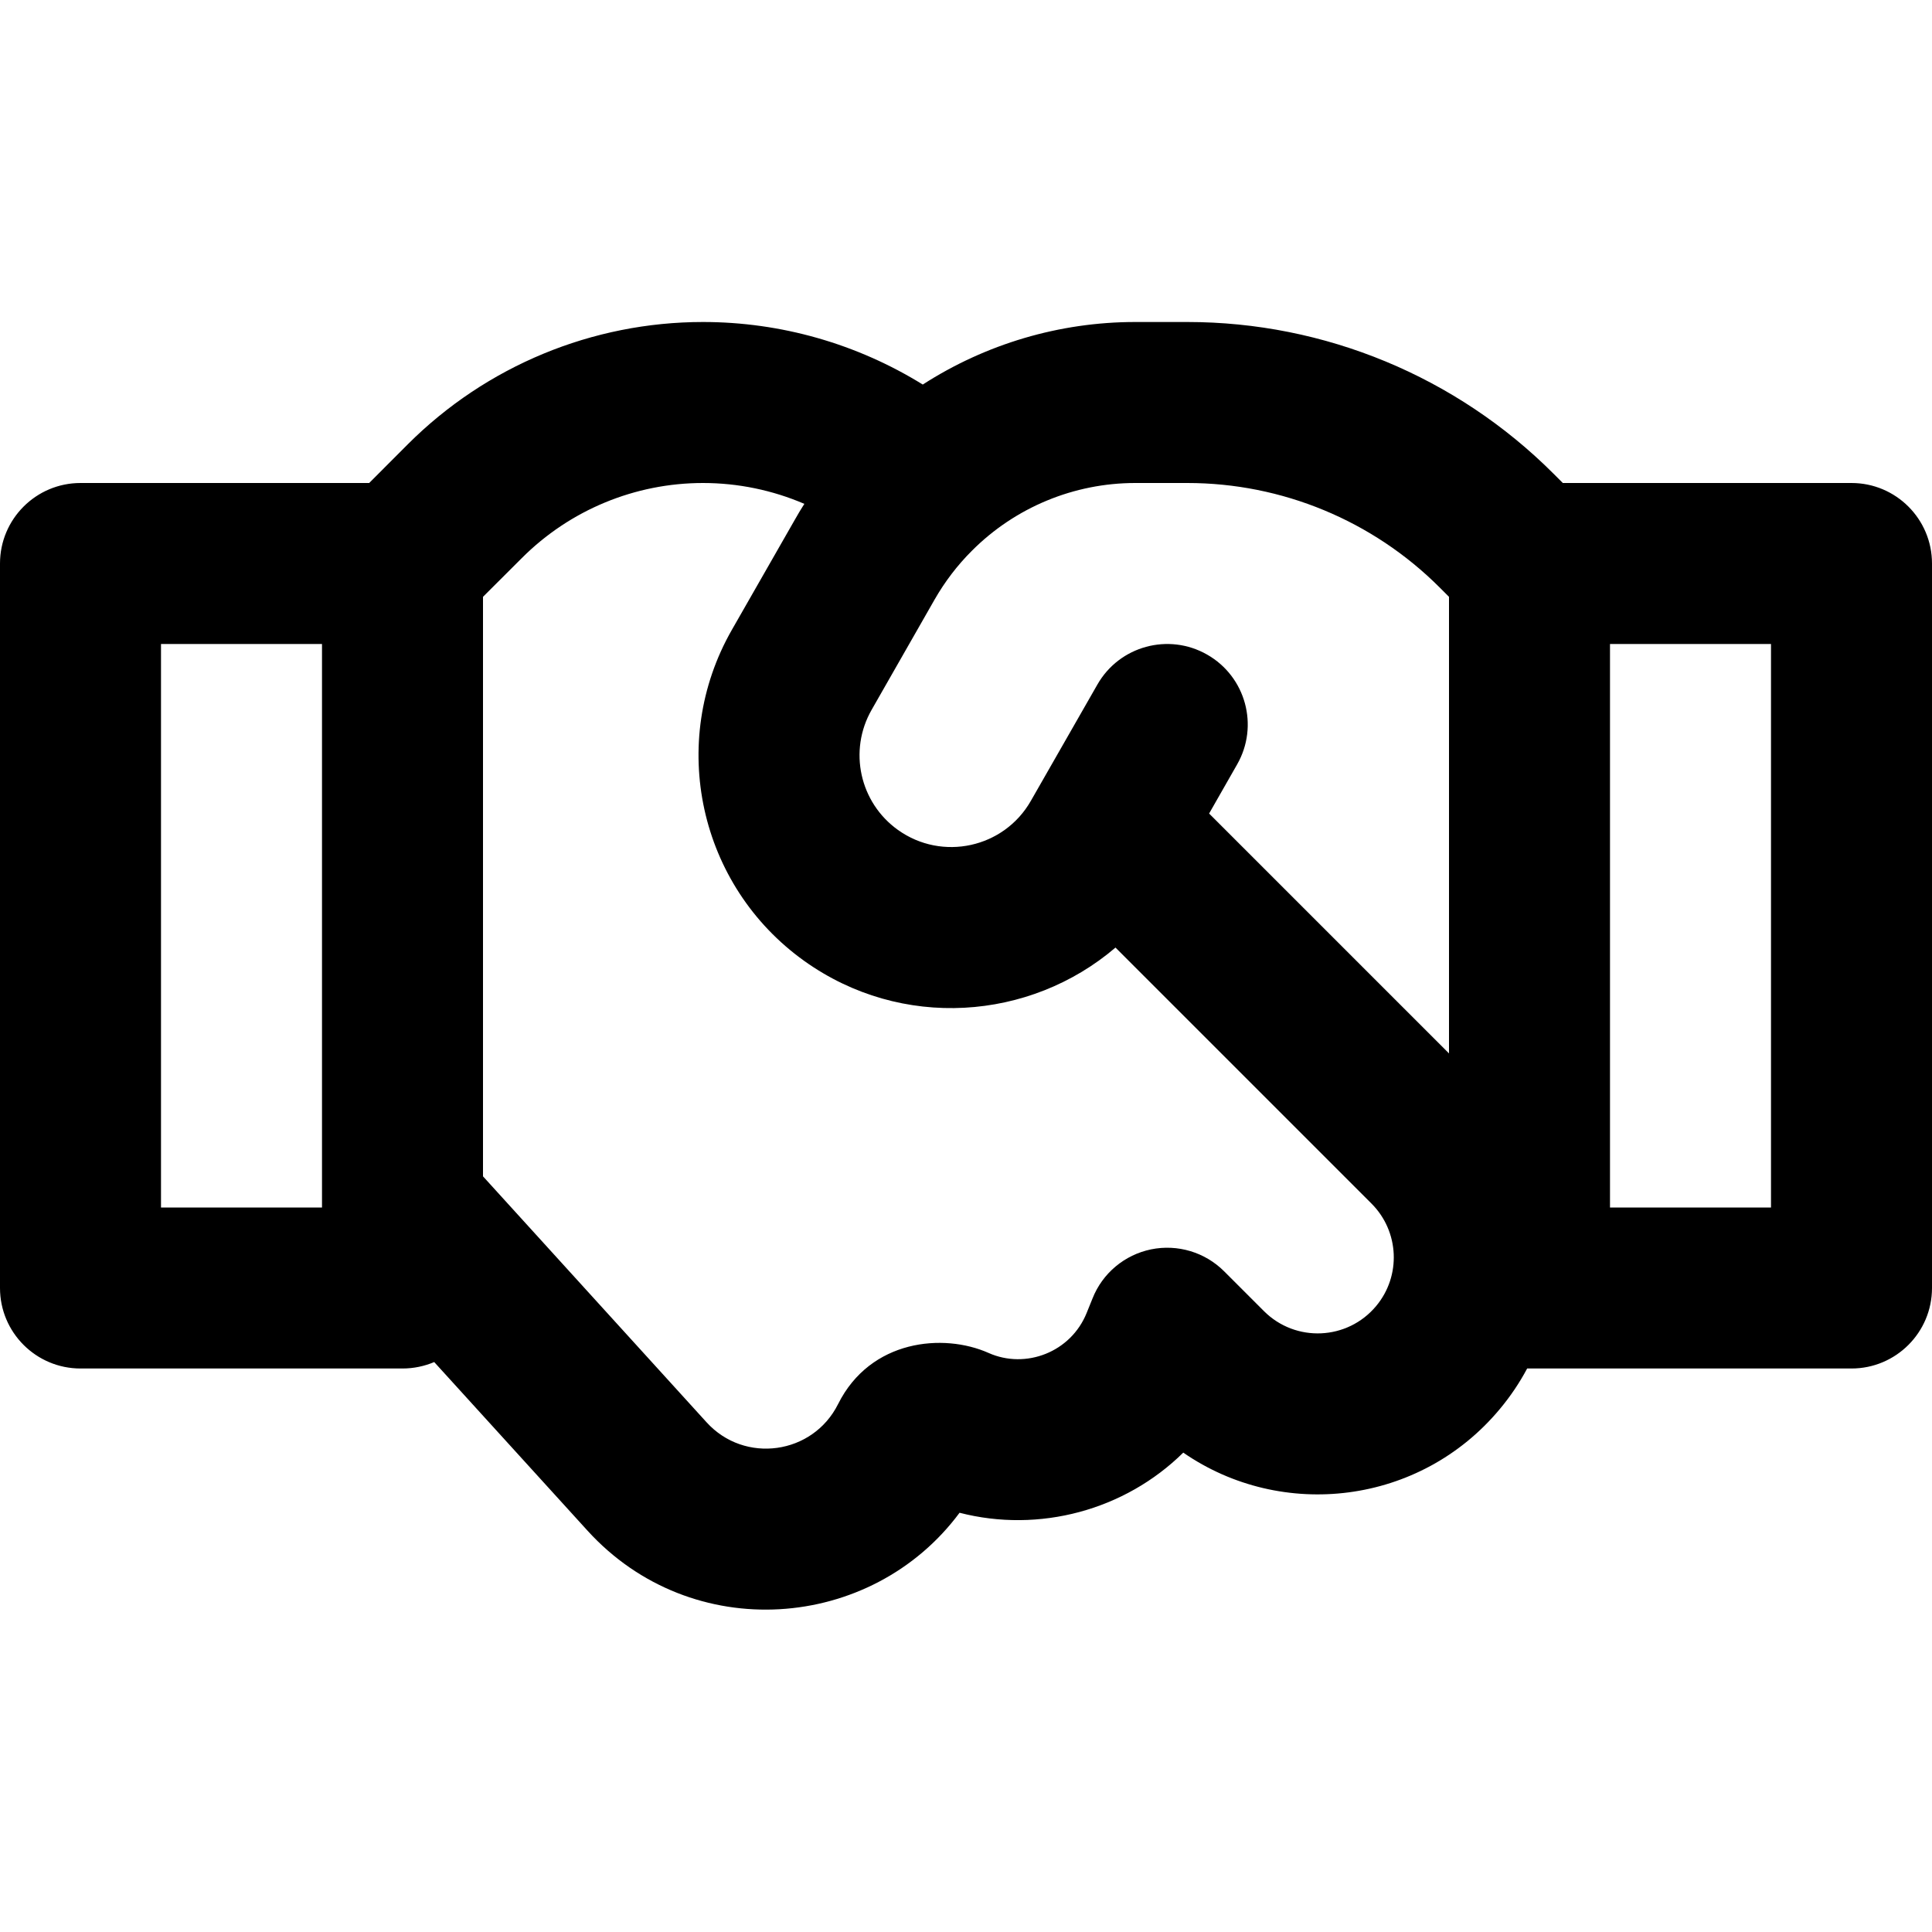 <svg width="24" height="24" viewBox="0 0 24 24" fill="none" xmlns="http://www.w3.org/2000/svg">
<path fill-rule="evenodd" clip-rule="evenodd" d="M8.733 6C7.889 6 7.079 6.335 6.482 6.933L6 7.414V14.613L8.777 17.668C9.249 18.188 10.097 18.071 10.411 17.442C10.812 16.639 11.72 16.557 12.281 16.807C12.741 17.012 13.304 16.798 13.5 16.307L13.572 16.129C13.696 15.816 13.97 15.588 14.299 15.52C14.628 15.453 14.969 15.555 15.207 15.793L15.701 16.287C16.094 16.68 16.739 16.651 17.095 16.224C17.408 15.849 17.383 15.297 17.037 14.951L13.857 11.771C12.795 12.679 11.201 12.801 9.992 11.938C8.681 11.001 8.292 9.224 9.091 7.825L9.875 6.454C9.912 6.388 9.951 6.323 9.992 6.259C9.596 6.089 9.168 6 8.733 6ZM11.463 4.777C10.644 4.27 9.699 4 8.733 4C7.358 4 6.04 4.546 5.067 5.518L4.586 6H1C0.448 6 0 6.448 0 7V16C0 16.552 0.448 17 1 17H5C5.14 17 5.273 16.971 5.394 16.92L7.297 19.013C8.592 20.438 10.825 20.268 11.92 18.792C12.91 19.047 13.973 18.761 14.699 18.045C15.926 18.893 17.64 18.694 18.631 17.504C18.764 17.345 18.877 17.176 18.971 17C18.98 17 18.99 17 19 17H23C23.552 17 24 16.552 24 16V7C24 6.448 23.552 6 23 6H19.414L19.298 5.884C18.092 4.678 16.456 4 14.75 4H14.103C13.16 4 12.244 4.274 11.463 4.777ZM17.884 7.298C17.053 6.467 15.925 6 14.75 6H14.103C13.342 6 12.612 6.302 12.074 6.841C11.893 7.021 11.738 7.225 11.611 7.446L10.828 8.817C10.537 9.325 10.679 9.97 11.155 10.31C11.704 10.702 12.472 10.534 12.806 9.948L13.632 8.504C13.906 8.024 14.517 7.858 14.996 8.132C15.476 8.406 15.642 9.017 15.368 9.496L15.02 10.106L18 13.086V7.414L17.884 7.298ZM20 15H22V8H20V15ZM4 8H2V15H4" fill="black"/>
</svg>
